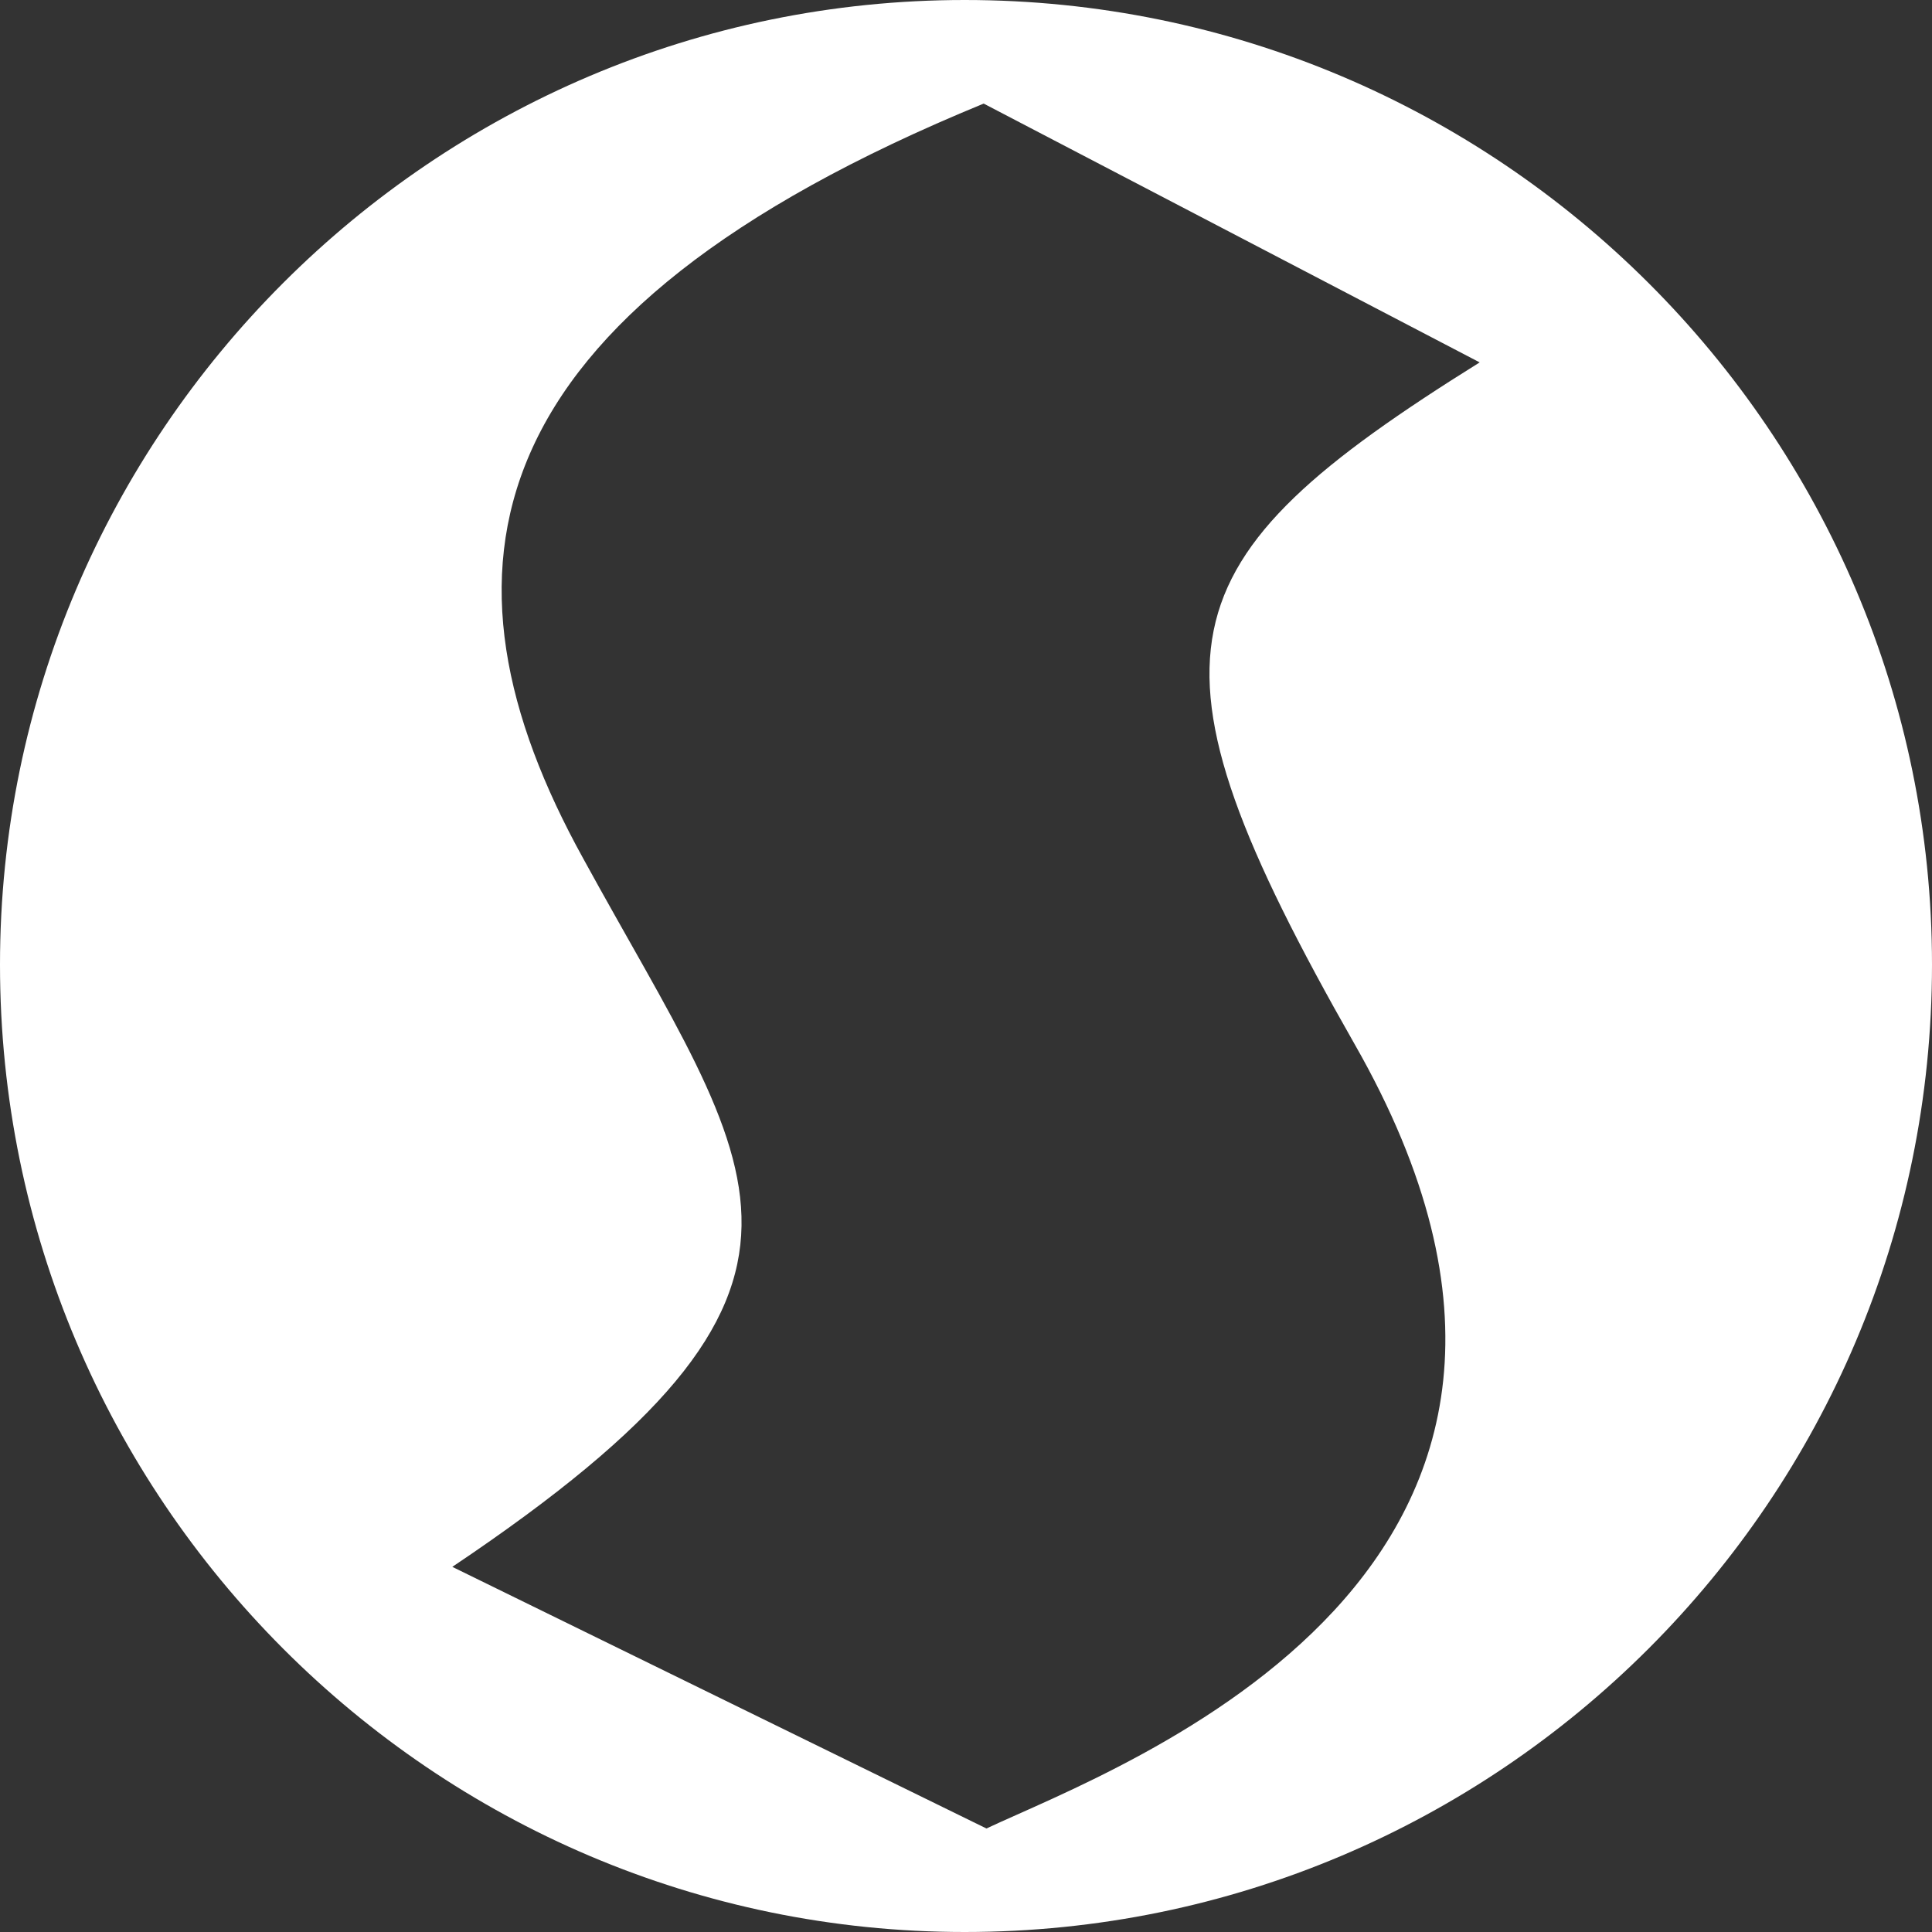 <svg width="26" height="26" viewBox="0 0 26 26" fill="none" xmlns="http://www.w3.org/2000/svg">
<rect x="0" y="0" width="26" height="26" fill="#333333" stroke="none"/>
<path d="M12.982 0C5.831 0 0 5.831 0 12.982C0 20.169 5.831 26 12.982 26C20.169 26 26 20.169 26 12.982C26 5.831 20.169 0 12.982 0ZM18.226 14.045C22.296 21.159 15.072 23.763 13.275 24.607L6.087 21.086C11.771 17.272 10.195 15.842 7.848 11.552C5.721 7.701 6.271 4.254 13.238 1.394L19.913 4.877C15.622 7.554 15.219 8.764 18.226 14.045Z" fill="white"/>
</svg>
